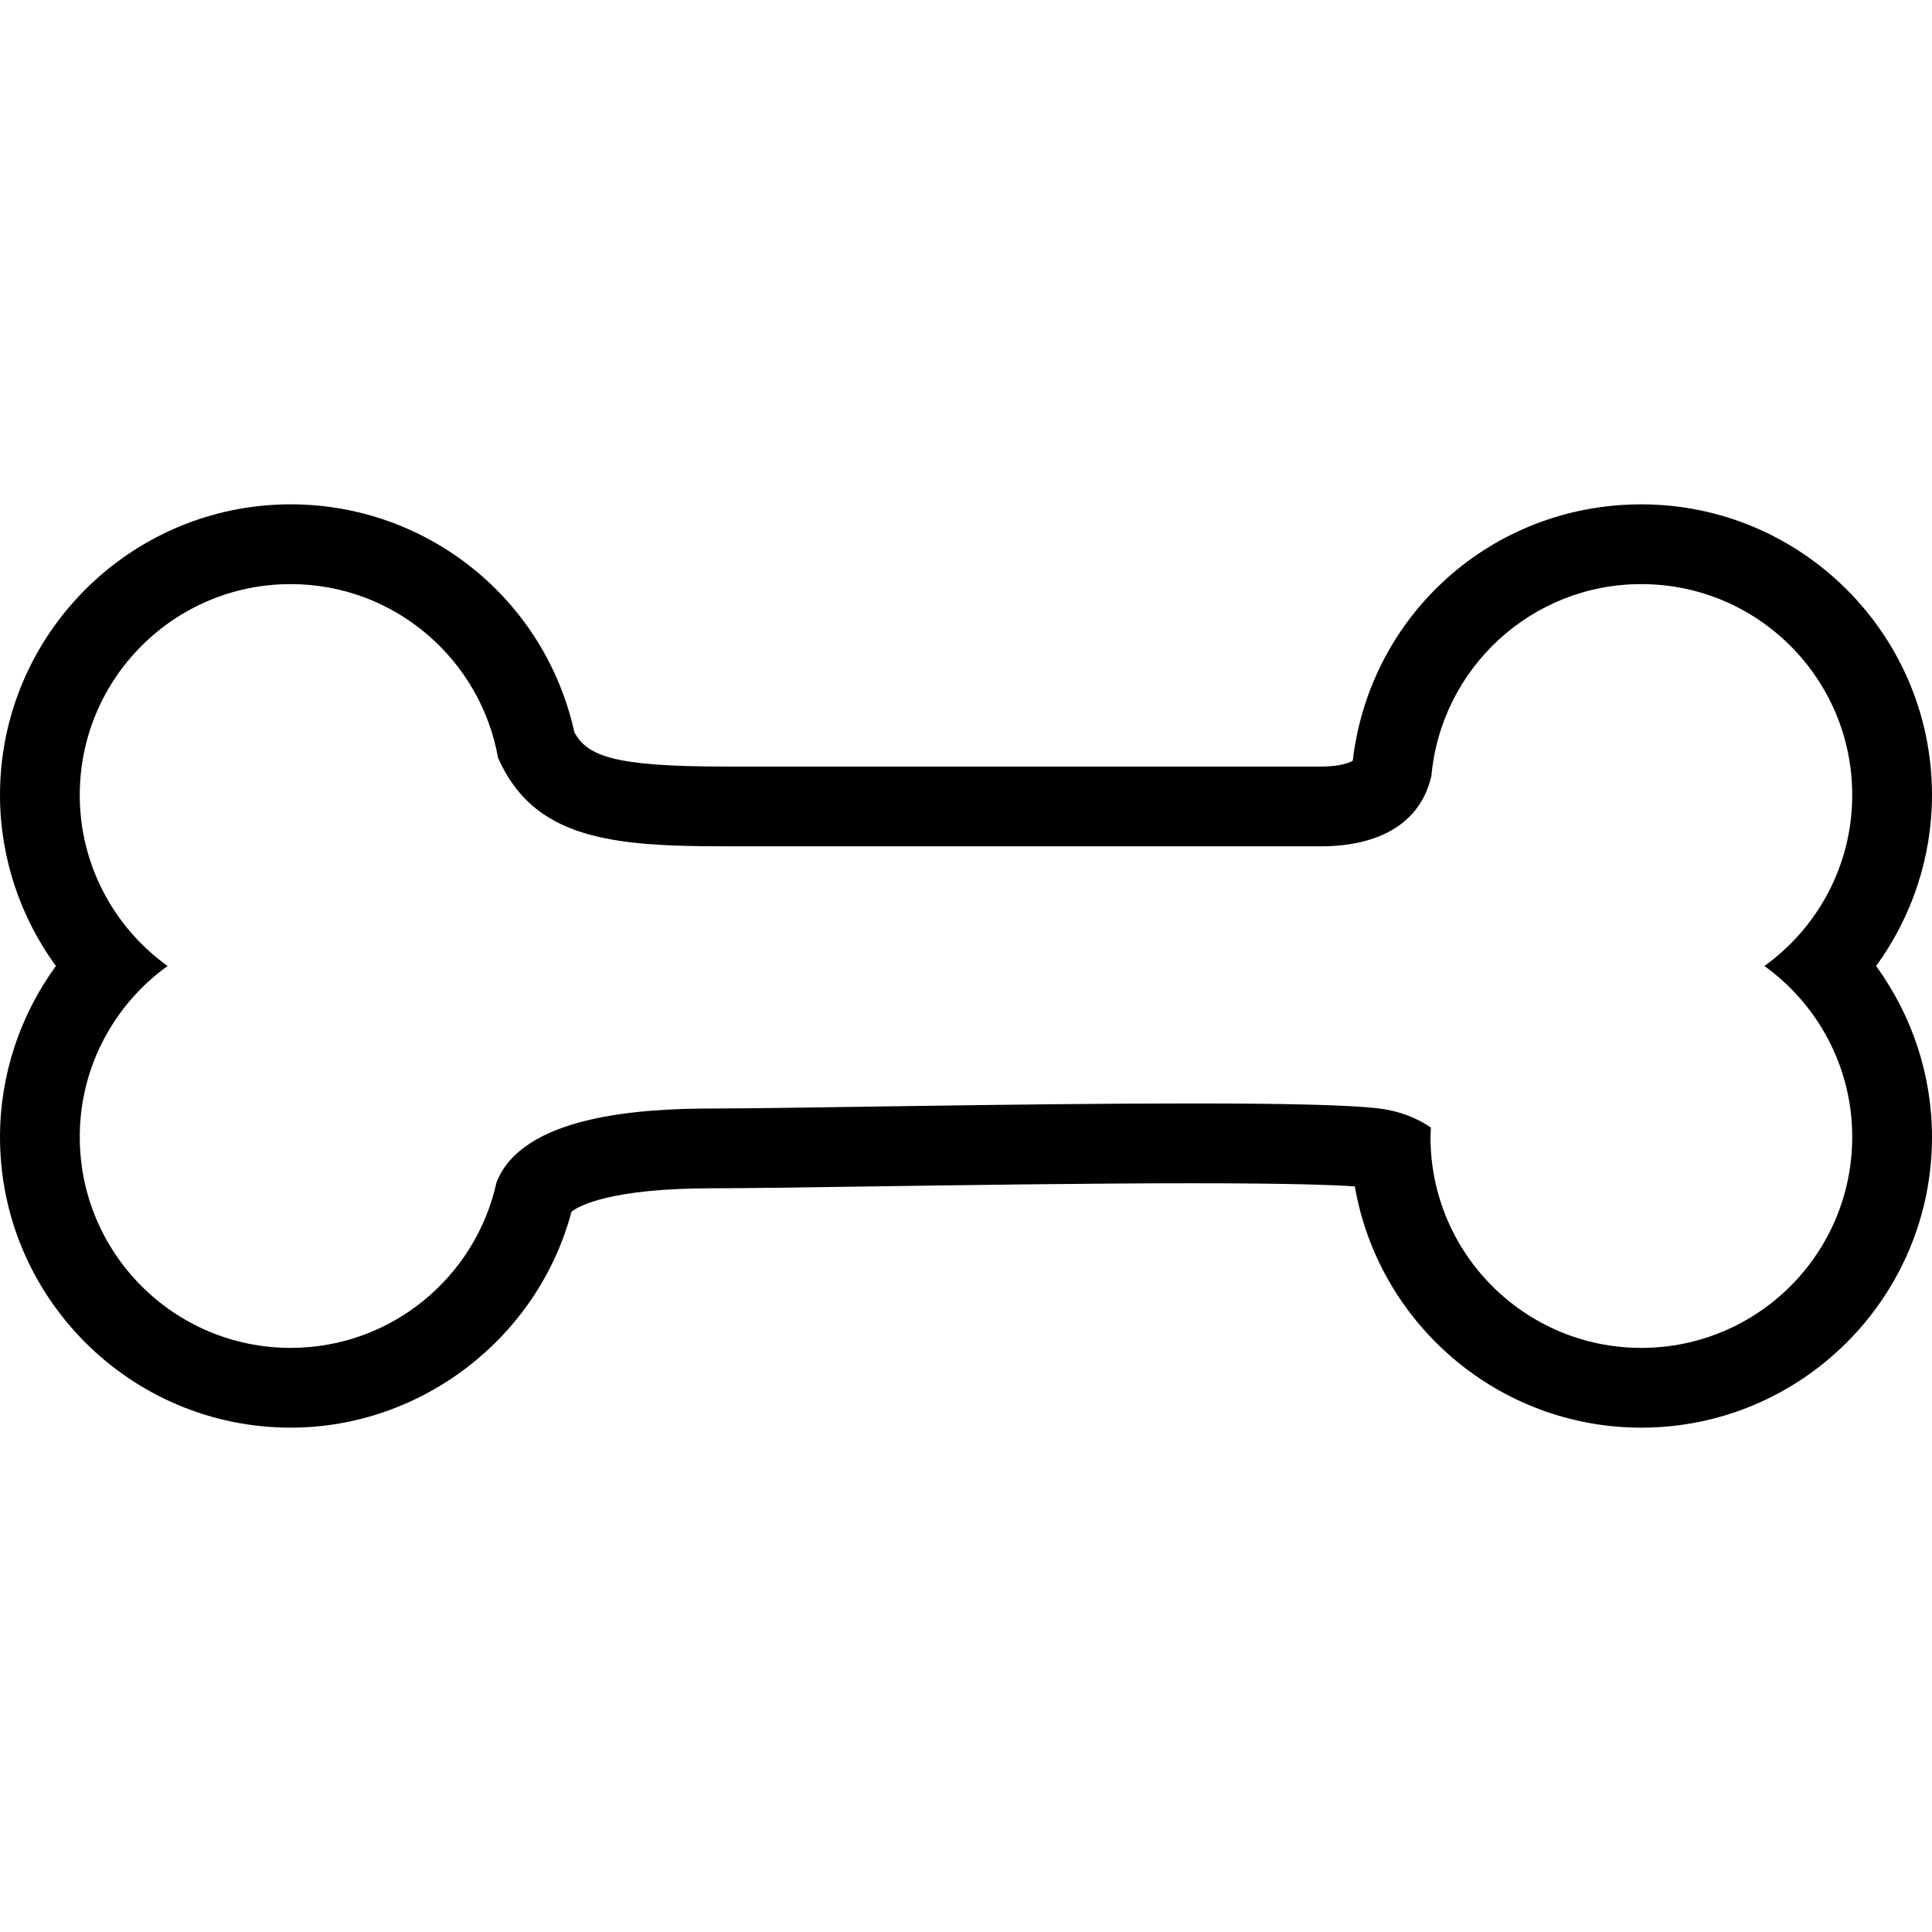 <?xml version="1.0" encoding="utf-8"?>

<!DOCTYPE svg PUBLIC "-//W3C//DTD SVG 1.1//EN" "http://www.w3.org/Graphics/SVG/1.1/DTD/svg11.dtd">

<svg version="1.1" id="_x32_" xmlns="http://www.w3.org/2000/svg" xmlns:xlink="http://www.w3.org/1999/xlink" 
	 width="800px" height="800px" viewBox="0 0 512 512"  xml:space="preserve">
<style type="text/css">
<![CDATA[
	.st0{fill:#000000;}
]]>
</style>
<g>
	<path class="st0" d="M512,210.688c0-42.469-34.547-77.031-77.031-77.031c-39.375,0-71.906,29.063-76.469,67.922
		c-0.5,0.422-3.313,1.563-8.109,1.563H191.813c-29.469,0-36.188-2.906-39.594-9.047c-7.734-35.203-38.859-60.438-75.188-60.438
		C34.563,133.656,0,168.219,0,210.688C0,227.125,5.313,242.969,14.813,256C5.313,269.047,0,284.906,0,301.313
		c0,42.484,34.563,77.031,77.031,77.031c34.766,0,65.547-23.875,74.422-57.234c1.75-1.375,9.828-6.203,37.359-6.203
		c8.172,0,22.406-0.203,40.391-0.469c26.375-0.375,59.188-0.859,86.453-0.859c24.641,0,37.109,0.391,43.391,0.828
		c6.234,36.266,37.906,63.938,75.922,63.938c42.484,0,77.031-34.547,77.031-77.031c0-16.406-5.313-32.266-14.813-45.313
		C506.688,242.969,512,227.125,512,210.688z M490.859,301.313c0,30.875-25.016,55.891-55.891,55.891
		c-30.859,0-55.875-25.016-55.875-55.891c0-0.828,0.094-1.641,0.109-2.5c-3.578-2.438-8.031-4.344-13.703-5.047
		c-8.063-1.016-27.031-1.344-49.844-1.344c-45.641,0-106.719,1.344-126.844,1.344c-19.688,0-50.359,2.016-57.234,19.578
		c-5.516,25.078-27.828,43.859-54.547,43.859c-30.875,0-55.891-25.016-55.891-55.891c0-18.672,9.203-35.172,23.266-45.313
		c-14.063-10.125-23.266-26.625-23.266-45.313c0-30.859,25.016-55.891,55.891-55.891c27.516,0,50.313,19.906,54.969,46.078
		c9.469,21.391,29.953,23.406,59.813,23.406c30.219,0,143.469,0,158.578,0c8.172,0,25.172-2.016,28.953-18.703
		c2.594-28.484,26.5-50.781,55.625-50.781c30.875,0,55.891,25.031,55.891,55.891c0,18.688-9.203,35.188-23.266,45.313
		C481.656,266.141,490.859,282.641,490.859,301.313z"/>
</g>
</svg>